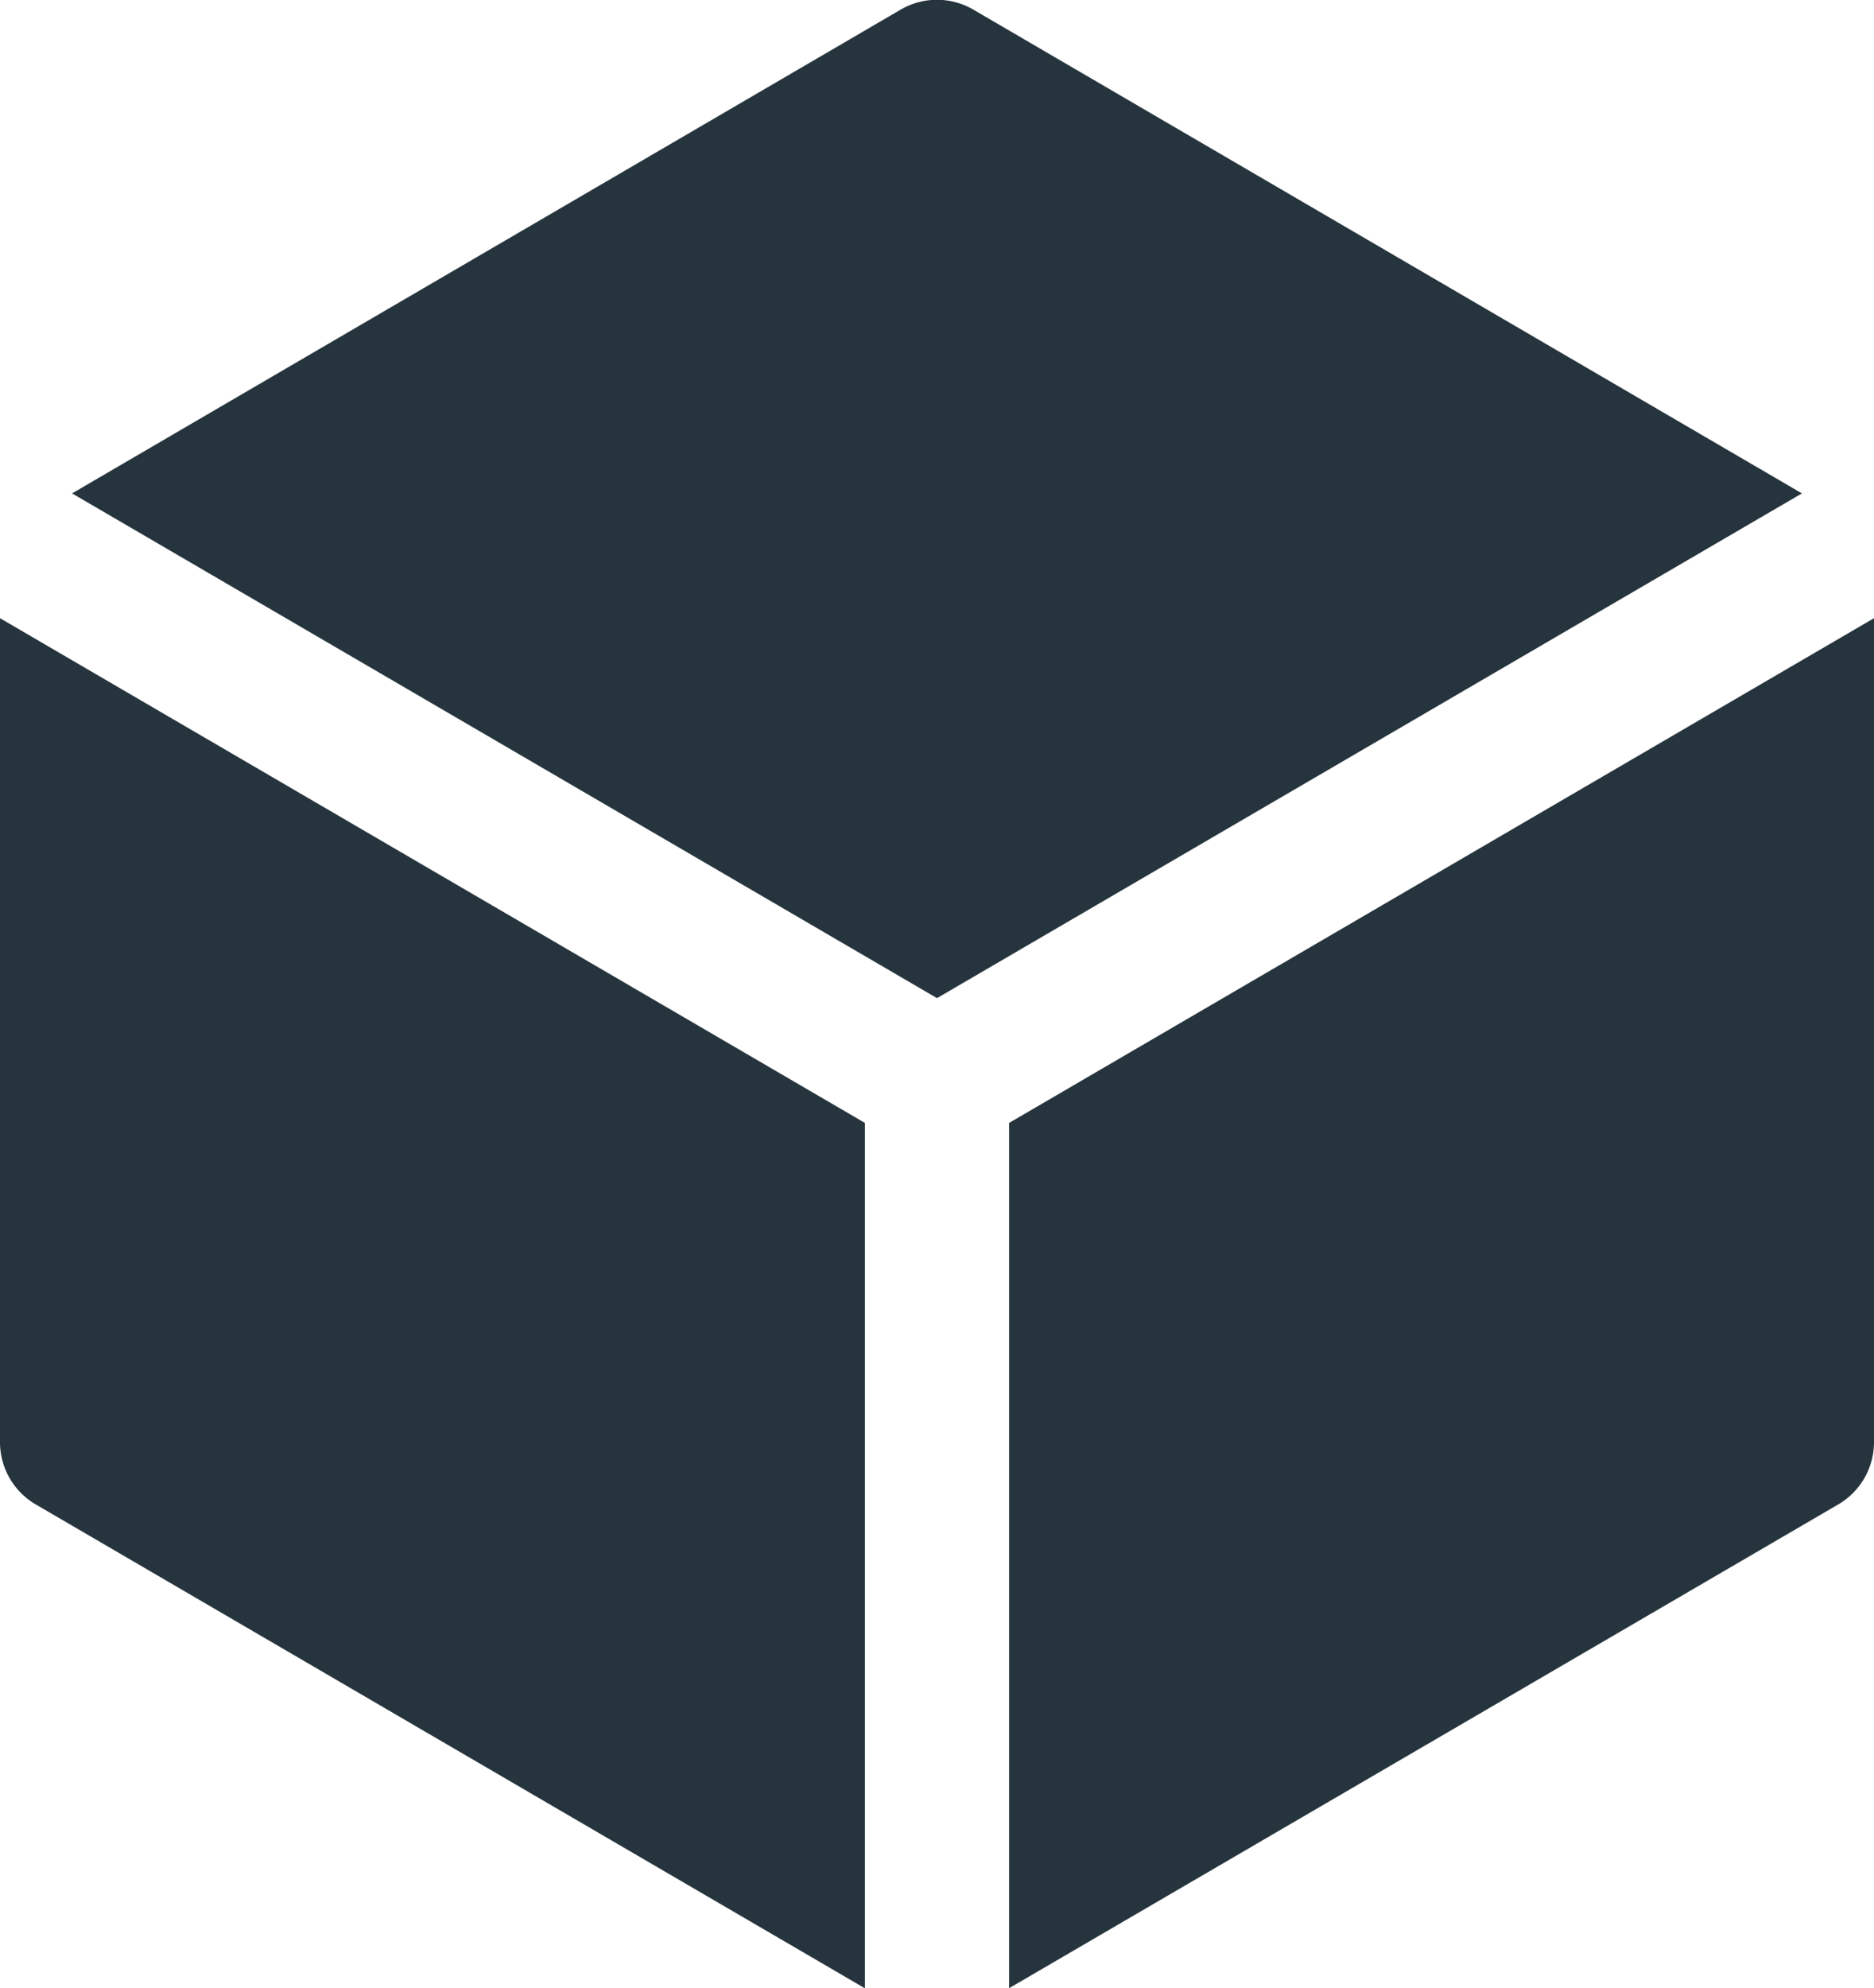 <svg xmlns="http://www.w3.org/2000/svg" width="19.5" height="20.681" viewBox="0 0 19.5 20.681">
  <path id="Path_7086" data-name="Path 7086" d="M12.378,1.6a.75.75,0,0,0-.756,0L3,6.632l9,5.25,9-5.25L12.378,1.6ZM21.75,7.93l-9,5.25v9l8.628-5.032a.75.75,0,0,0,.372-.648ZM11.25,22.18v-9l-9-5.25V16.5a.75.75,0,0,0,.372.648l8.628,5.033Z" transform="translate(-2.25 -1.5)" fill="#26343d"/>
</svg>
